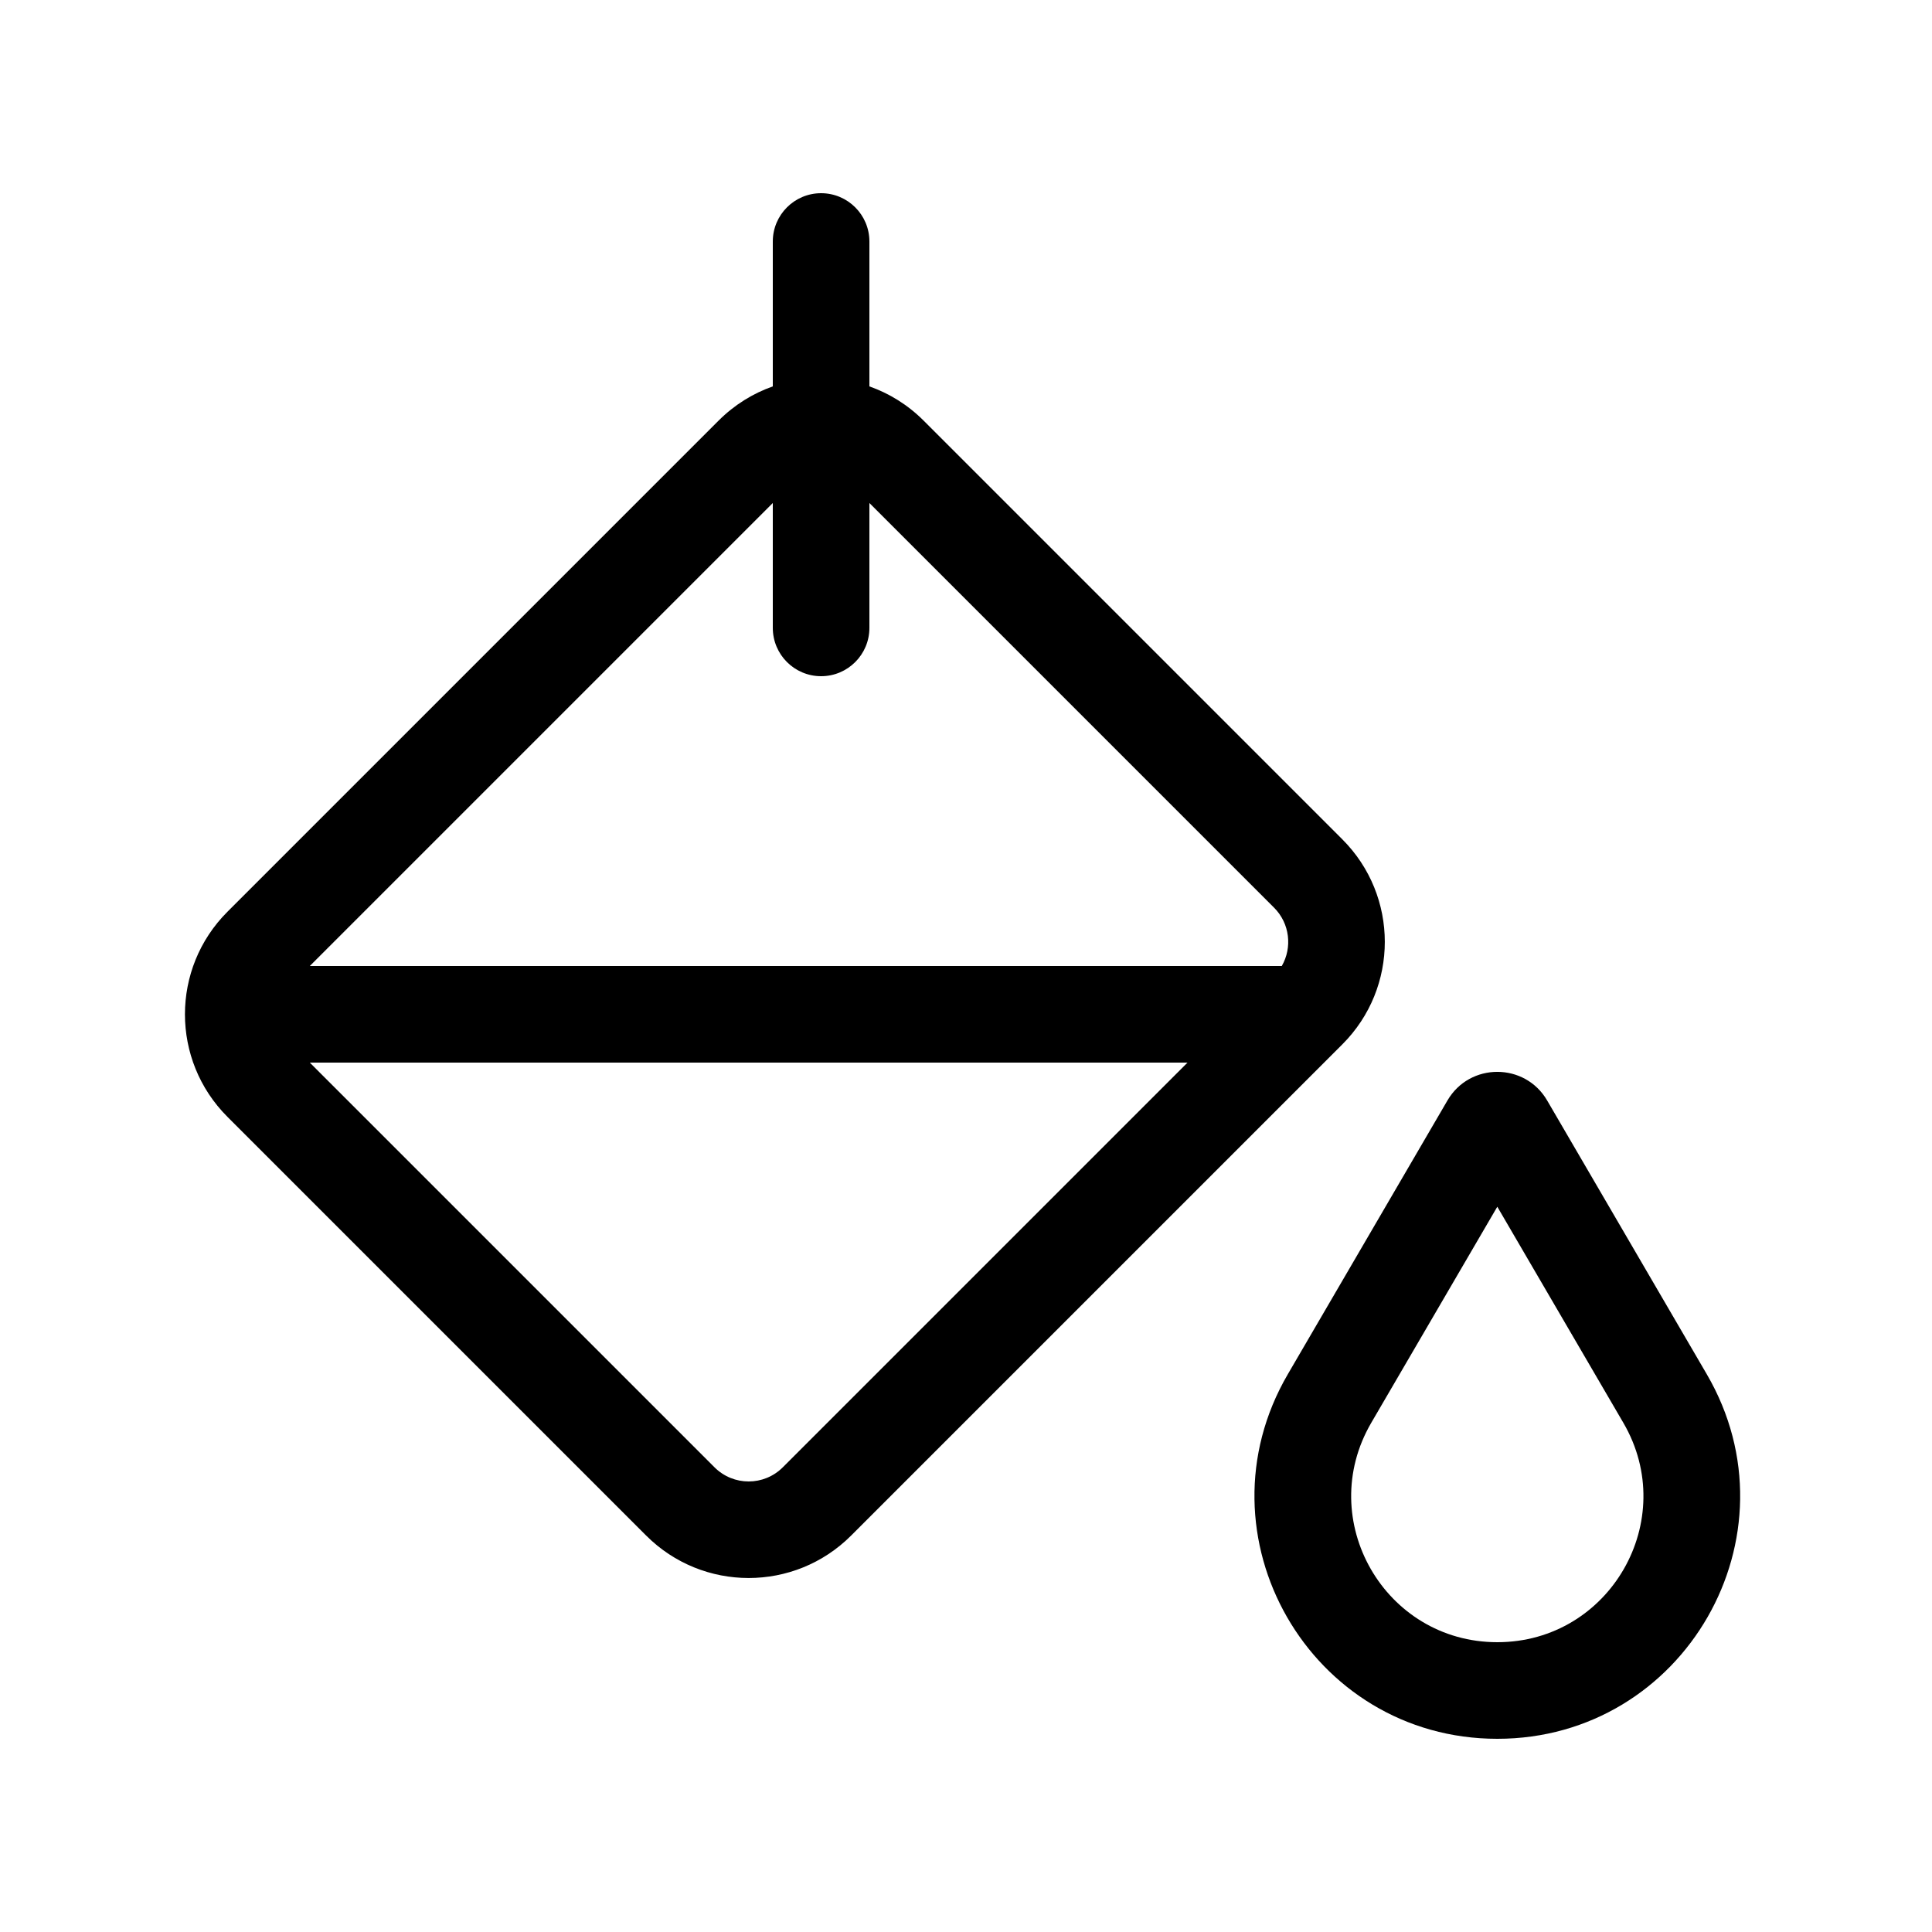 <svg xmlns="http://www.w3.org/2000/svg" viewBox="0 0 20 20" fill="none"><path d="M9 2.5C9 2.224 8.776 2 8.5 2C8.224 2 8 2.224 8 2.5V4C7.795 4.072 7.603 4.19 7.439 4.354L2.354 9.439C1.768 10.025 1.768 10.975 2.354 11.561L6.689 15.896C7.275 16.482 8.225 16.482 8.811 15.896L13.896 10.811C14.482 10.225 14.482 9.275 13.896 8.689L9.561 4.354C9.397 4.19 9.205 4.072 9 4V2.5ZM8 5.207V6.5C8 6.776 8.224 7 8.5 7C8.776 7 9 6.776 9 6.5V5.207L13.189 9.396C13.353 9.56 13.379 9.809 13.269 10H3.207L8 5.207ZM7.396 15.189L3.207 11H12.293L8.104 15.189C7.908 15.385 7.592 15.385 7.396 15.189ZM16.016 11.392C15.786 10.997 15.214 10.997 14.984 11.392L13.332 14.225C12.355 15.898 13.563 18 15.5 18C17.437 18 18.645 15.898 17.668 14.225L16.016 11.392ZM14.195 14.729L15.5 12.492L16.805 14.729C17.392 15.736 16.666 17 15.5 17C14.334 17 13.608 15.736 14.195 14.729Z" fill="currentColor"/></svg>